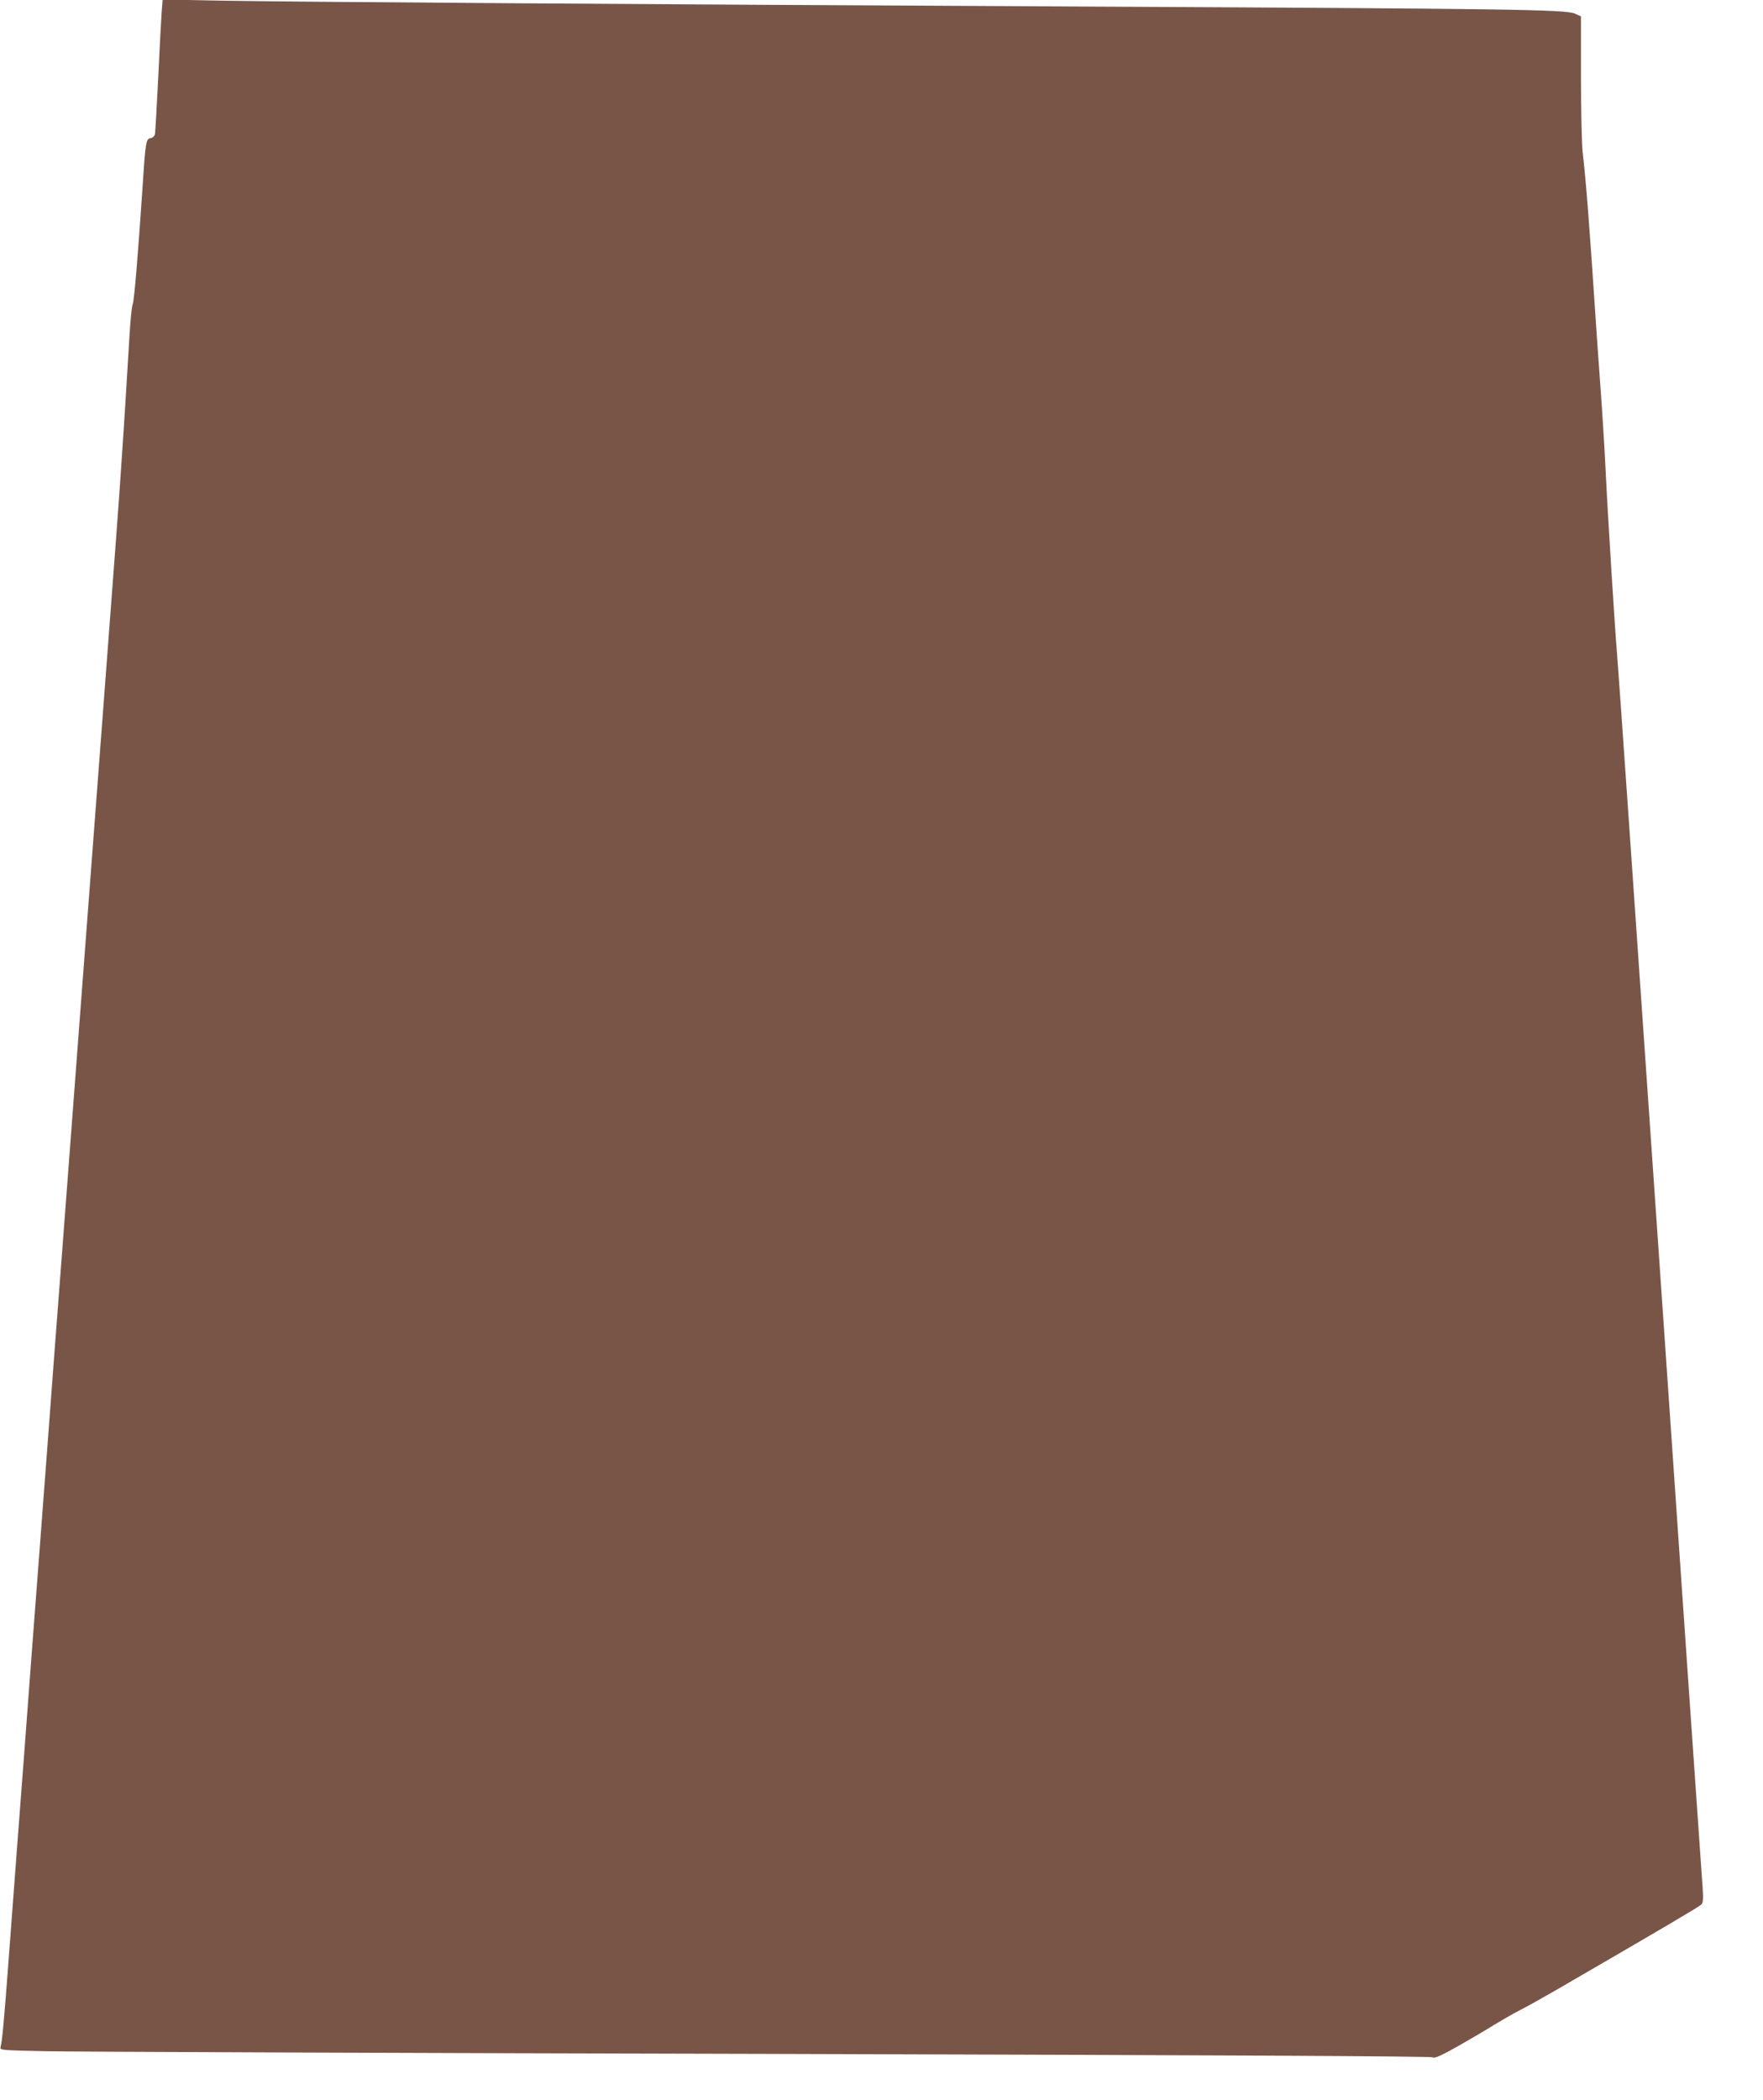 <?xml version="1.0" standalone="no"?>
<!DOCTYPE svg PUBLIC "-//W3C//DTD SVG 20010904//EN"
 "http://www.w3.org/TR/2001/REC-SVG-20010904/DTD/svg10.dtd">
<svg version="1.0" xmlns="http://www.w3.org/2000/svg"
 width="1075pt" height="1280pt" viewBox="0 0 1075 1280"
 preserveAspectRatio="xMidYMid meet">
<g transform="translate(0,1280) scale(0.1,-0.1)"
fill="#795548" stroke="none">
<path d="M986 12729 c-3 -41 -13 -220 -21 -399 -9 -179 -18 -335 -20 -347 -3
-13 -14 -23 -27 -25 -27 -4 -31 -24 -47 -273 -31 -459 -52 -713 -62 -740 -6
-16 -14 -100 -19 -185 -21 -344 -31 -515 -46 -730 -16 -251 -42 -592 -124
-1675 -16 -214 -39 -511 -50 -660 -11 -148 -43 -565 -70 -925 -27 -360 -59
-776 -70 -925 -11 -148 -34 -445 -50 -660 -16 -214 -39 -509 -50 -655 -11
-146 -29 -386 -40 -535 -11 -148 -34 -445 -50 -660 -16 -214 -39 -510 -50
-657 -11 -148 -29 -388 -40 -535 -11 -148 -34 -443 -50 -658 -16 -214 -39
-514 -50 -665 -24 -321 -37 -467 -46 -496 -6 -22 -6 -22 288 -28 161 -3 2124
-11 4362 -16 2848 -8 4074 -14 4083 -21 9 -8 49 9 155 69 79 45 176 102 217
128 41 25 113 67 160 91 47 24 147 80 221 123 663 384 867 505 882 519 16 15
16 30 2 216 -8 110 -125 1798 -259 3750 -135 1953 -249 3600 -255 3660 -13
150 -57 849 -70 1125 -6 124 -20 349 -31 500 -11 151 -25 343 -30 425 -37 557
-57 821 -79 1010 -5 50 -10 255 -10 457 l0 368 -37 17 c-57 25 -393 30 -2978
43 -2813 14 -4804 28 -5276 36 l-357 7 -6 -74z"/>
</g>
</svg>
